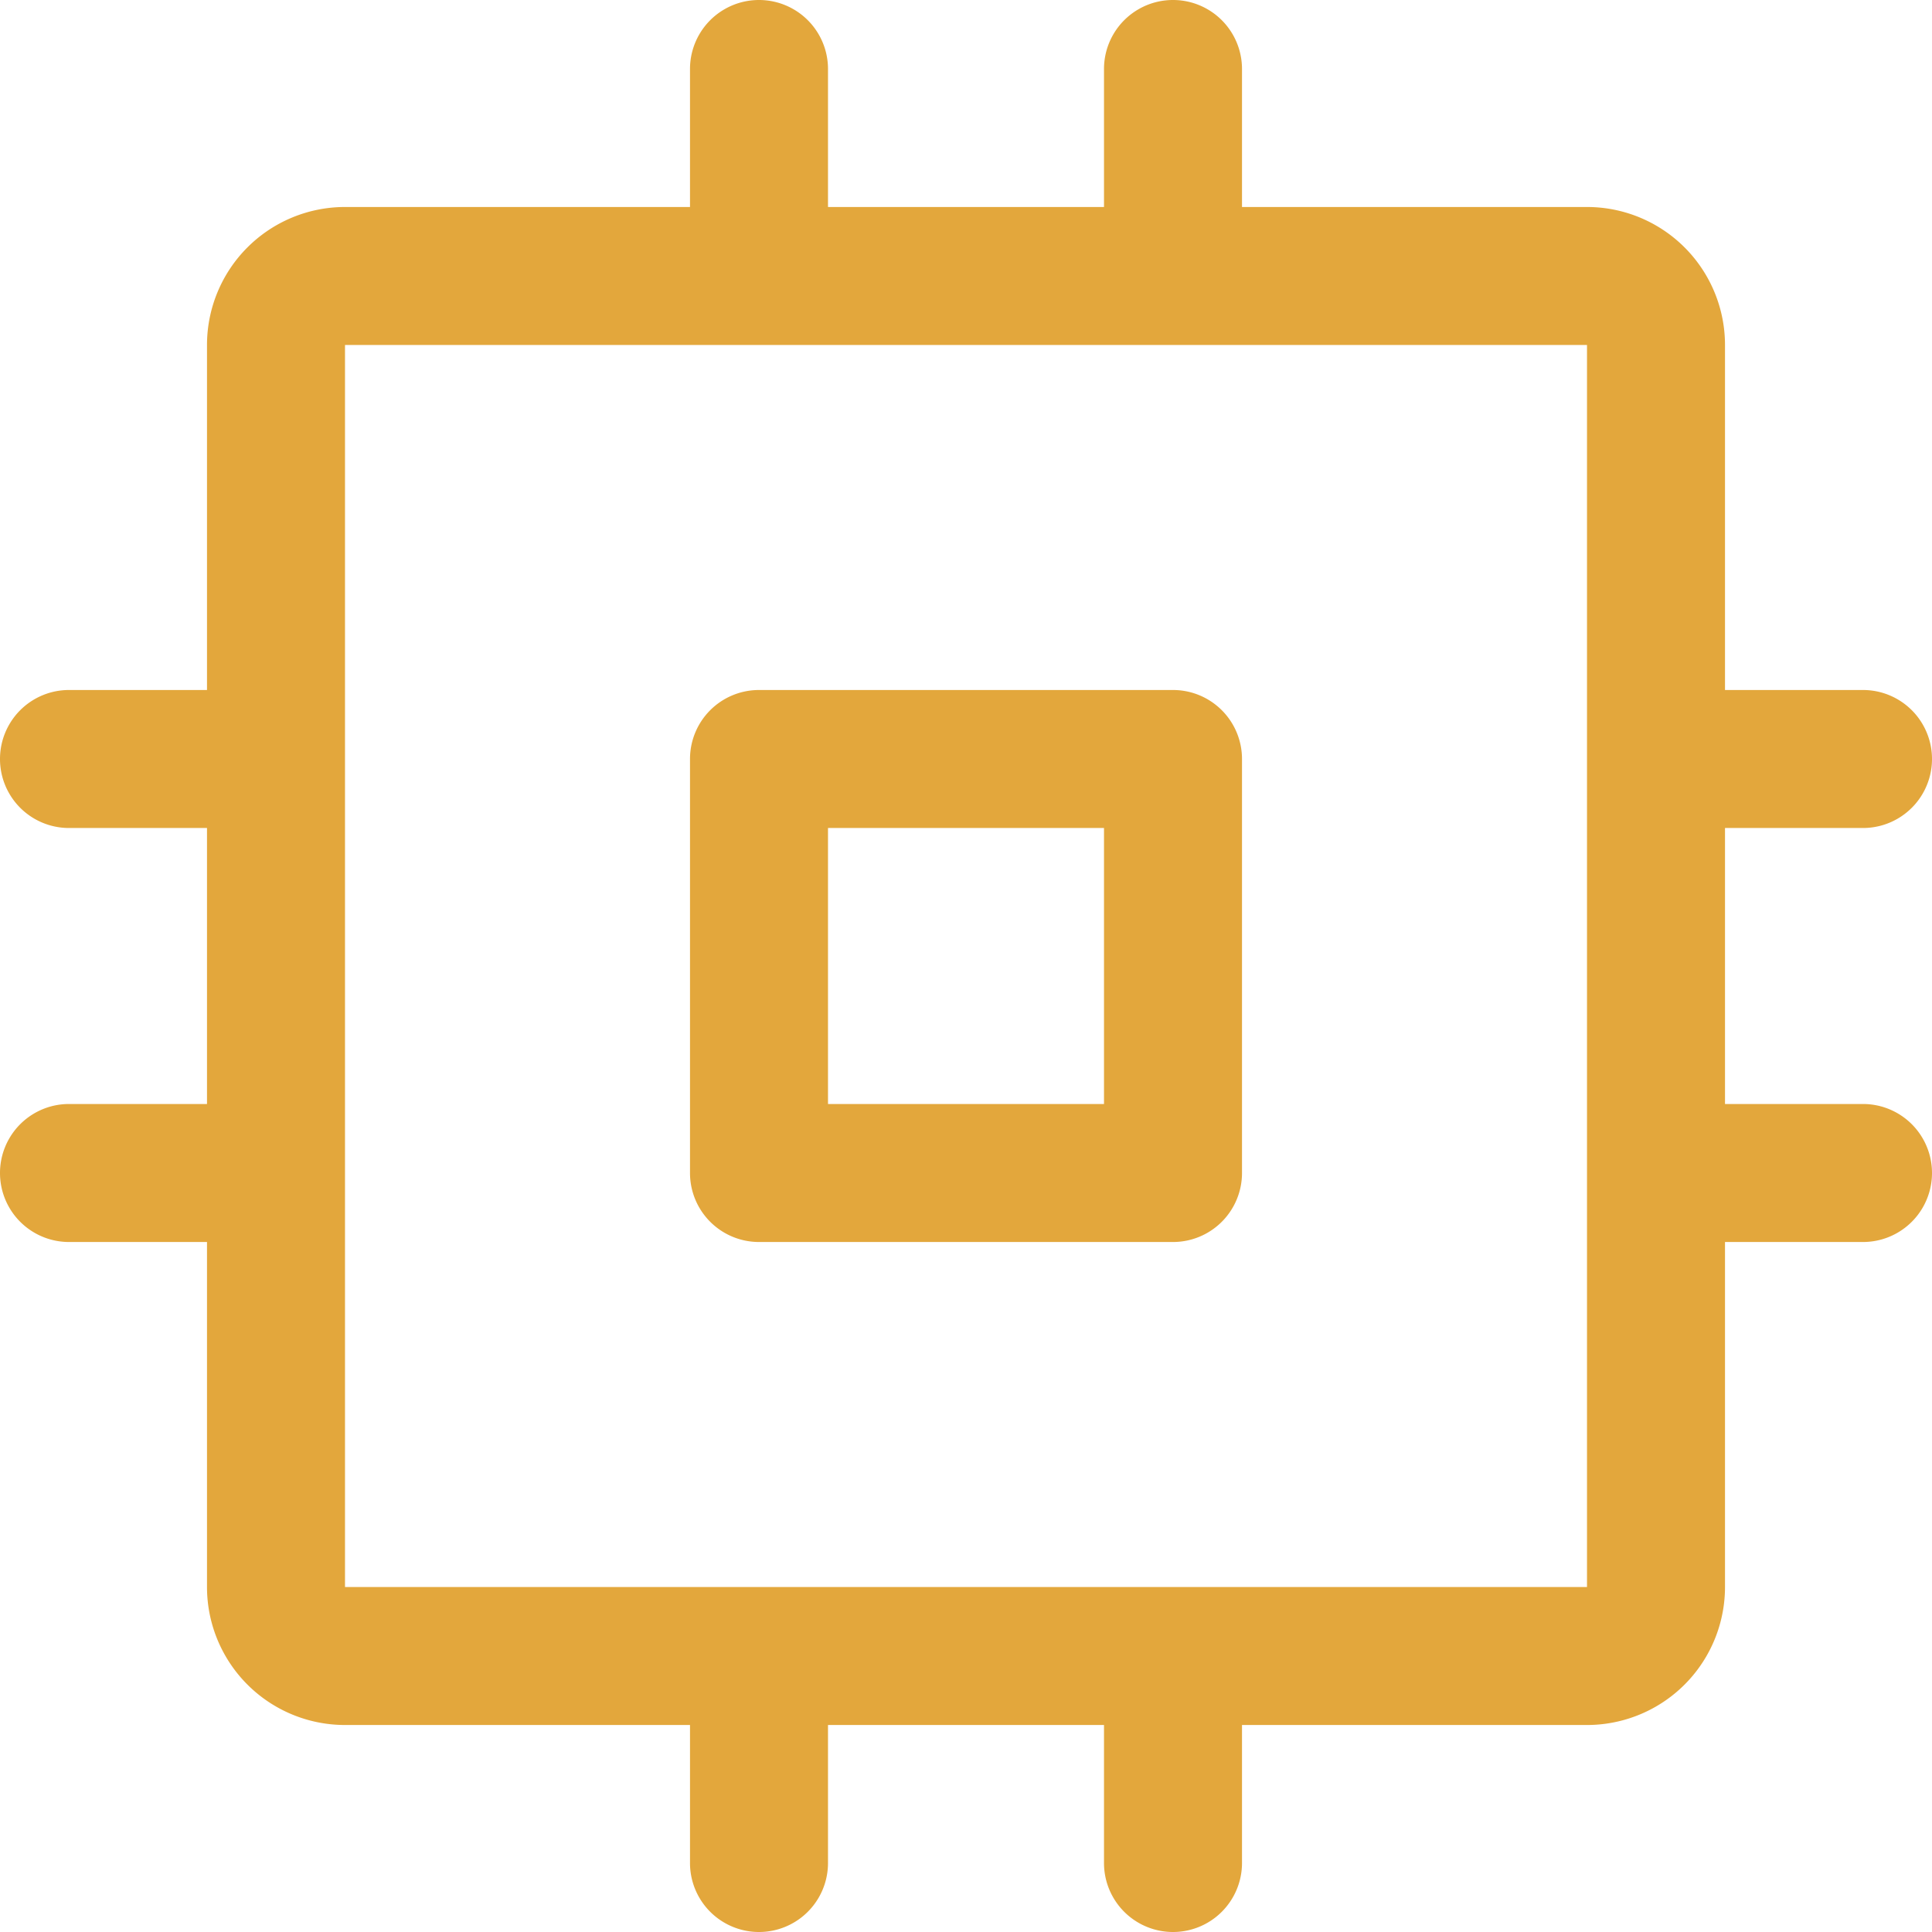 <?xml version="1.0" encoding="UTF-8" standalone="no"?>
<svg
   viewBox="0 0 224 224"
   focusable="false"
   color="rgb(247, 188, 68)"
   version="1.1"
   id="svg6"
   sodipodi:docname="icon-processor.svg"
   width="224"
   height="224"
   inkscape:version="1.1.2 (0a00cf5339, 2022-02-04)"
   xmlns:inkscape="http://www.inkscape.org/namespaces/inkscape"
   xmlns:sodipodi="http://sodipodi.sourceforge.net/DTD/sodipodi-0.dtd"
   xmlns="http://www.w3.org/2000/svg"
   xmlns:svg="http://www.w3.org/2000/svg">
  <defs
     id="defs10" />
  <sodipodi:namedview
     id="namedview8"
     pagecolor="#ffffff"
     bordercolor="#666666"
     borderopacity="1.0"
     inkscape:pageshadow="2"
     inkscape:pageopacity="0.0"
     inkscape:pagecheckerboard="0"
     showgrid="false"
     fit-margin-top="0"
     fit-margin-left="0"
     fit-margin-right="0"
     fit-margin-bottom="0"
     inkscape:zoom="1.6640625"
     inkscape:cx="112.07512"
     inkscape:cy="111.77465"
     inkscape:window-width="1920"
     inkscape:window-height="1030"
     inkscape:window-x="1440"
     inkscape:window-y="0"
     inkscape:window-maximized="1"
     inkscape:current-layer="svg6" />
  <g
     color="rgb(247, 188, 68)"
     weight="regular"
     id="g4"
     style="fill:#e3a73c;fill-opacity:1"
     transform="translate(-16,-16)">
    <path
       d="m 152,96 h -48 a 8,8 0 0 0 -8,8 v 48 a 8,8 0 0 0 8,8 h 48 a 8,8 0 0 0 8,-8 v -48 a 8,8 0 0 0 -8,-8 z m -8,48 h -32 v -32 h 32 z m 88,0 h -16 v -32 h 16 a 8,8 0 0 0 0,-16 H 216 V 56 A 16,16 0 0 0 200,40 H 160 V 24 a 8,8 0 0 0 -16,0 V 40 H 112 V 24 A 8,8 0 0 0 96,24 V 40 H 56 A 16,16 0 0 0 40,56 V 96 H 24 a 8,8 0 0 0 0,16 h 16 v 32 H 24 a 8,8 0 0 0 0,16 h 16 v 40 a 16,16 0 0 0 16,16 h 40 v 16 a 8,8 0 0 0 16,0 v -16 h 32 v 16 a 8,8 0 0 0 16,0 v -16 h 40 a 16,16 0 0 0 16,-16 v -40 h 16 a 8,8 0 0 0 0,-16 z m -32,56 H 56 V 56 h 144 v 95.87 c 0,0 0,0.09 0,0.13 0,0.04 0,0.09 0,0.13 z"
       id="path2"
       style="fill:#e3a73c;fill-opacity:1" />
  </g>
</svg>
